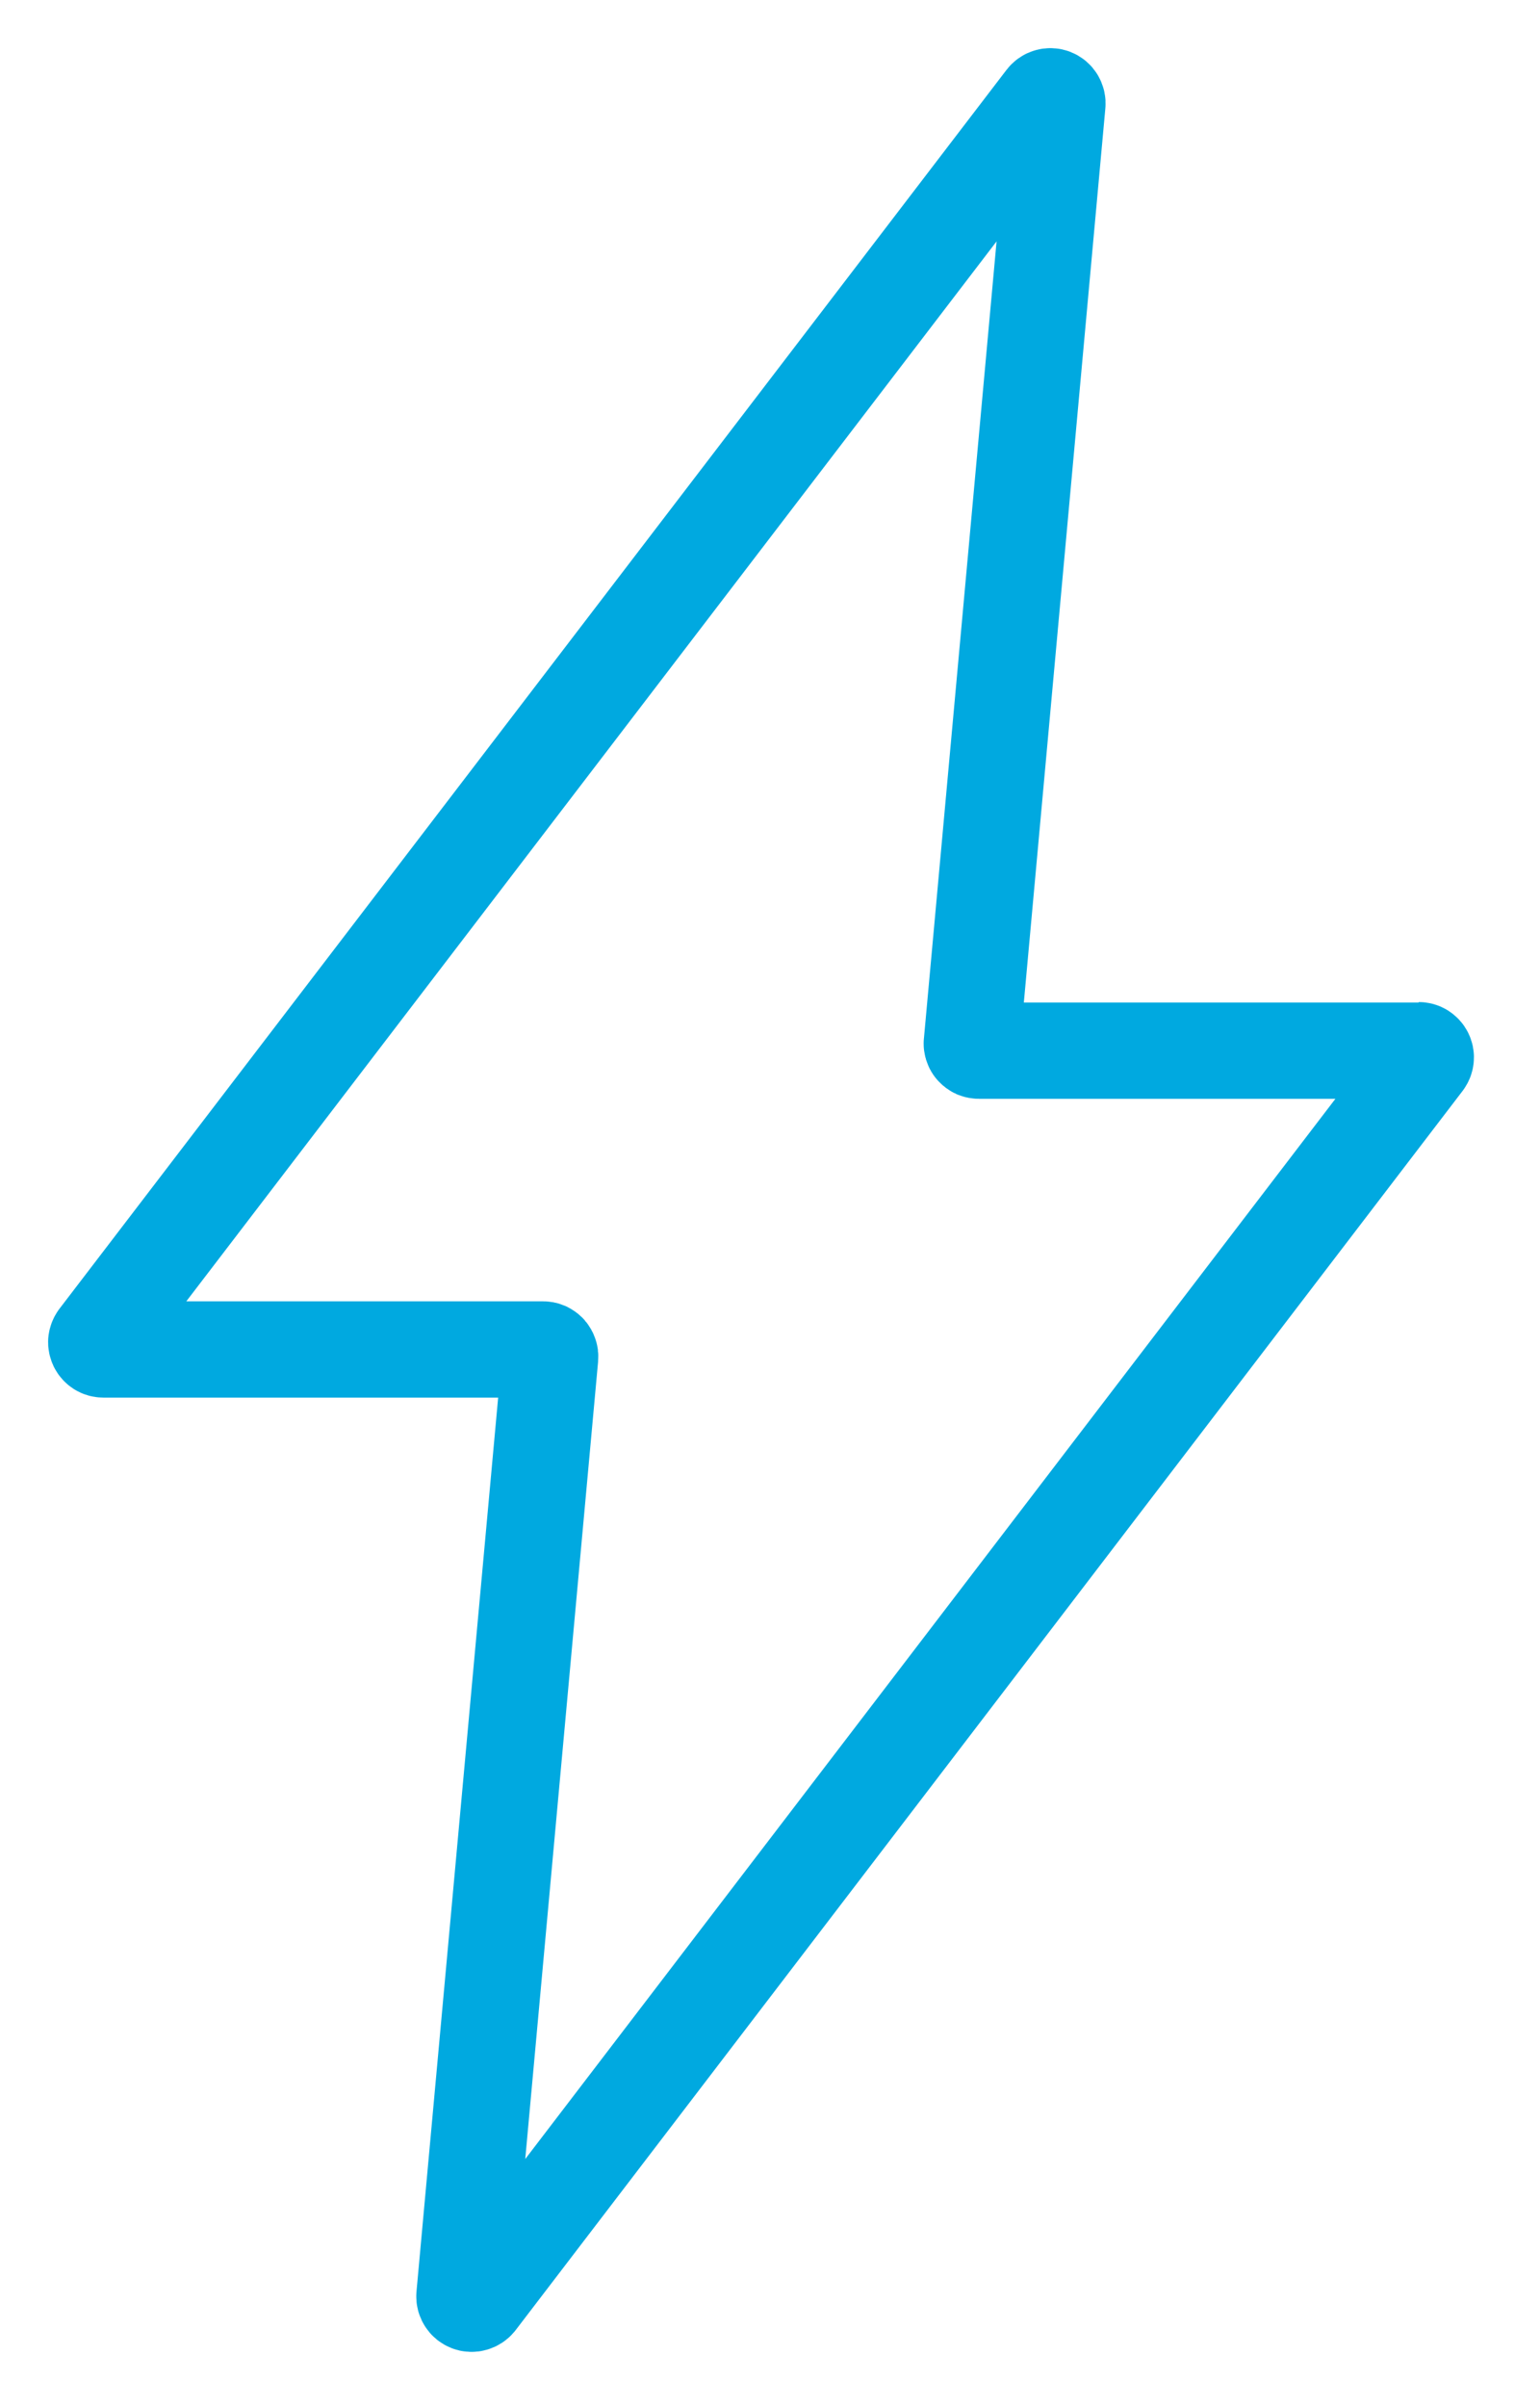 <svg xmlns="http://www.w3.org/2000/svg" fill="none" viewBox="0 0 16 25" height="25" width="16">
<path stroke-linejoin="round" stroke="#00A9E0" d="M14.739 10.912H10.171C10.16 10.912 10.15 10.91 10.14 10.906C10.131 10.902 10.122 10.895 10.116 10.888C10.108 10.88 10.103 10.871 10.1 10.861C10.097 10.851 10.095 10.841 10.097 10.831L10.986 1.082C10.988 1.066 10.984 1.05 10.976 1.036C10.968 1.022 10.955 1.011 10.94 1.005C10.925 0.999 10.908 0.998 10.893 1.003C10.877 1.007 10.864 1.017 10.854 1.03L1.015 13.896C1.007 13.907 1.002 13.92 1 13.934C0.999 13.947 1.002 13.961 1.008 13.974C1.014 13.986 1.023 13.996 1.035 14.004C1.046 14.011 1.06 14.015 1.074 14.015H5.642C5.652 14.015 5.663 14.017 5.672 14.021C5.682 14.026 5.69 14.032 5.697 14.039C5.704 14.047 5.709 14.056 5.712 14.066C5.716 14.076 5.717 14.086 5.716 14.096L4.825 23.846C4.824 23.862 4.828 23.878 4.837 23.891C4.845 23.905 4.858 23.915 4.873 23.921C4.888 23.927 4.904 23.928 4.92 23.923C4.935 23.919 4.949 23.91 4.959 23.898L14.798 11.027C14.806 11.016 14.812 11.003 14.813 10.989C14.815 10.975 14.812 10.961 14.806 10.949C14.8 10.936 14.79 10.926 14.778 10.918C14.767 10.911 14.753 10.907 14.739 10.907"></path>
</svg>
